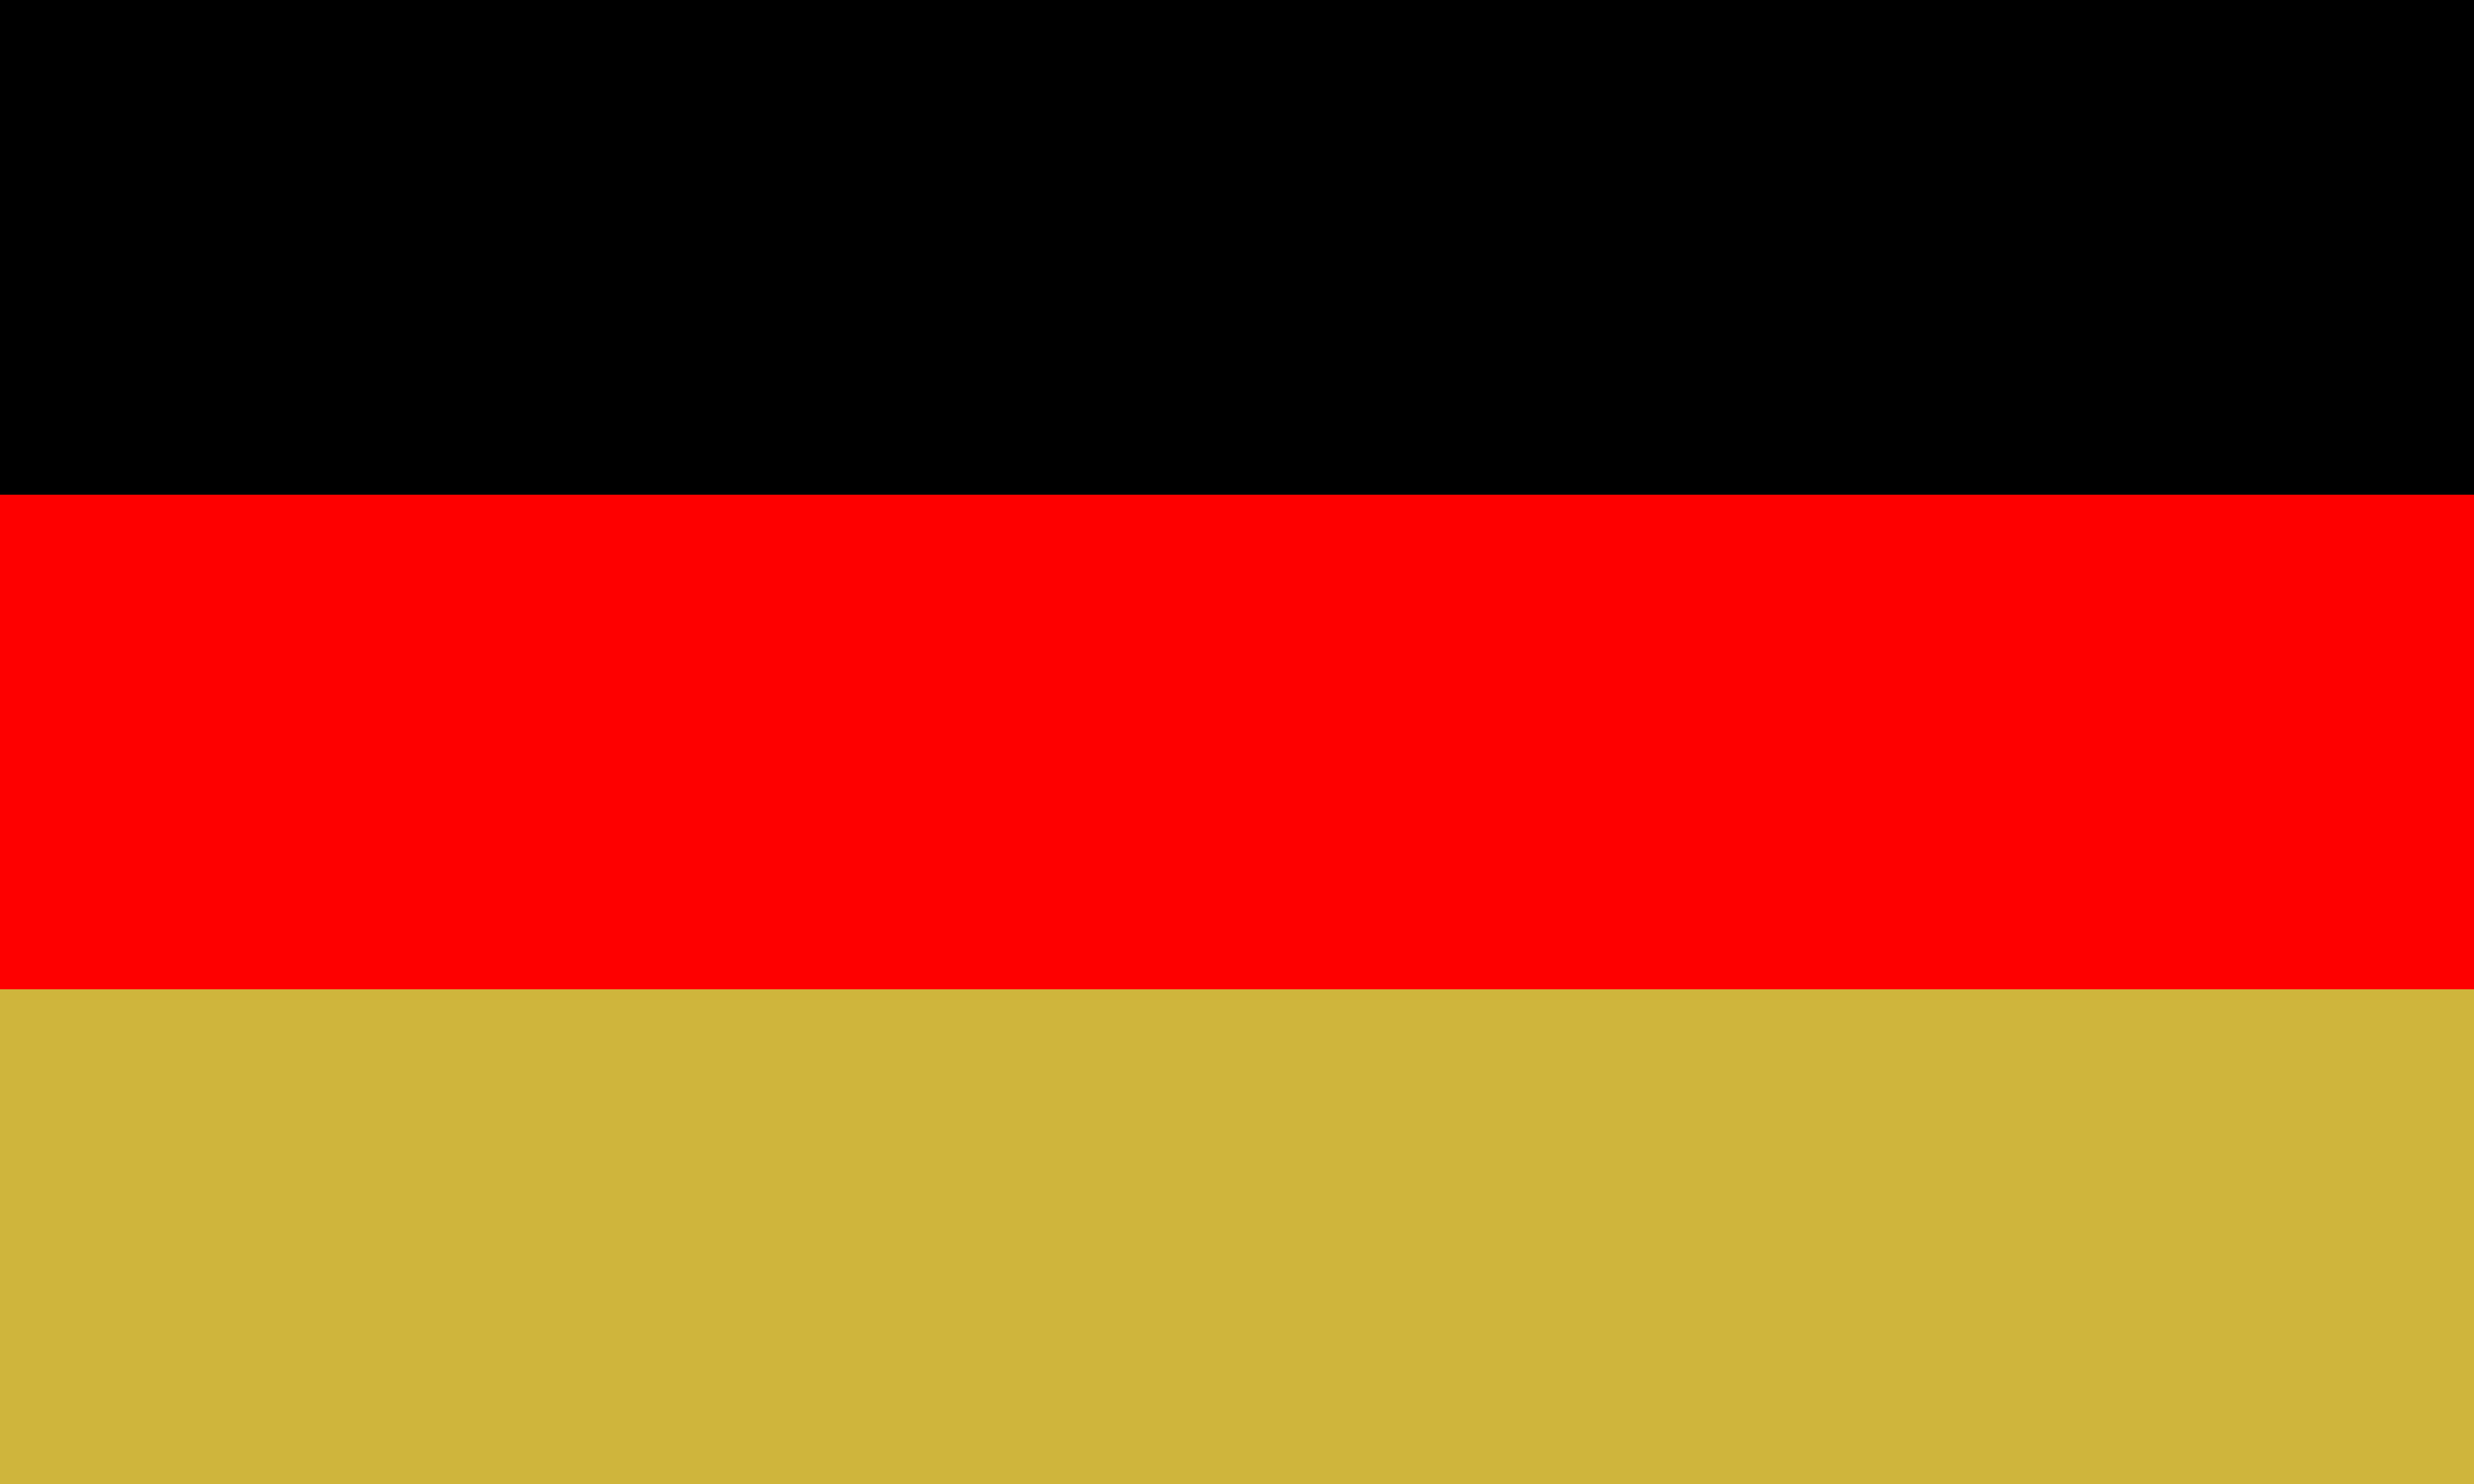 <?xml version="1.0" encoding="UTF-8"?>
<!DOCTYPE svg>
<svg xmlns="http://www.w3.org/2000/svg" width="1000" height="600" viewBox="0 0 5 3">
   <rect id="black_stripe"	fill="#000"	width="5" height="3"/>
   <rect id="red_stripe"	fill="#FF0000"	width="5" height="2" y="1"/>
   <rect id="gold_stripe"	fill="#CFB53B"	width="5" height="1" y="2"/>
</svg>